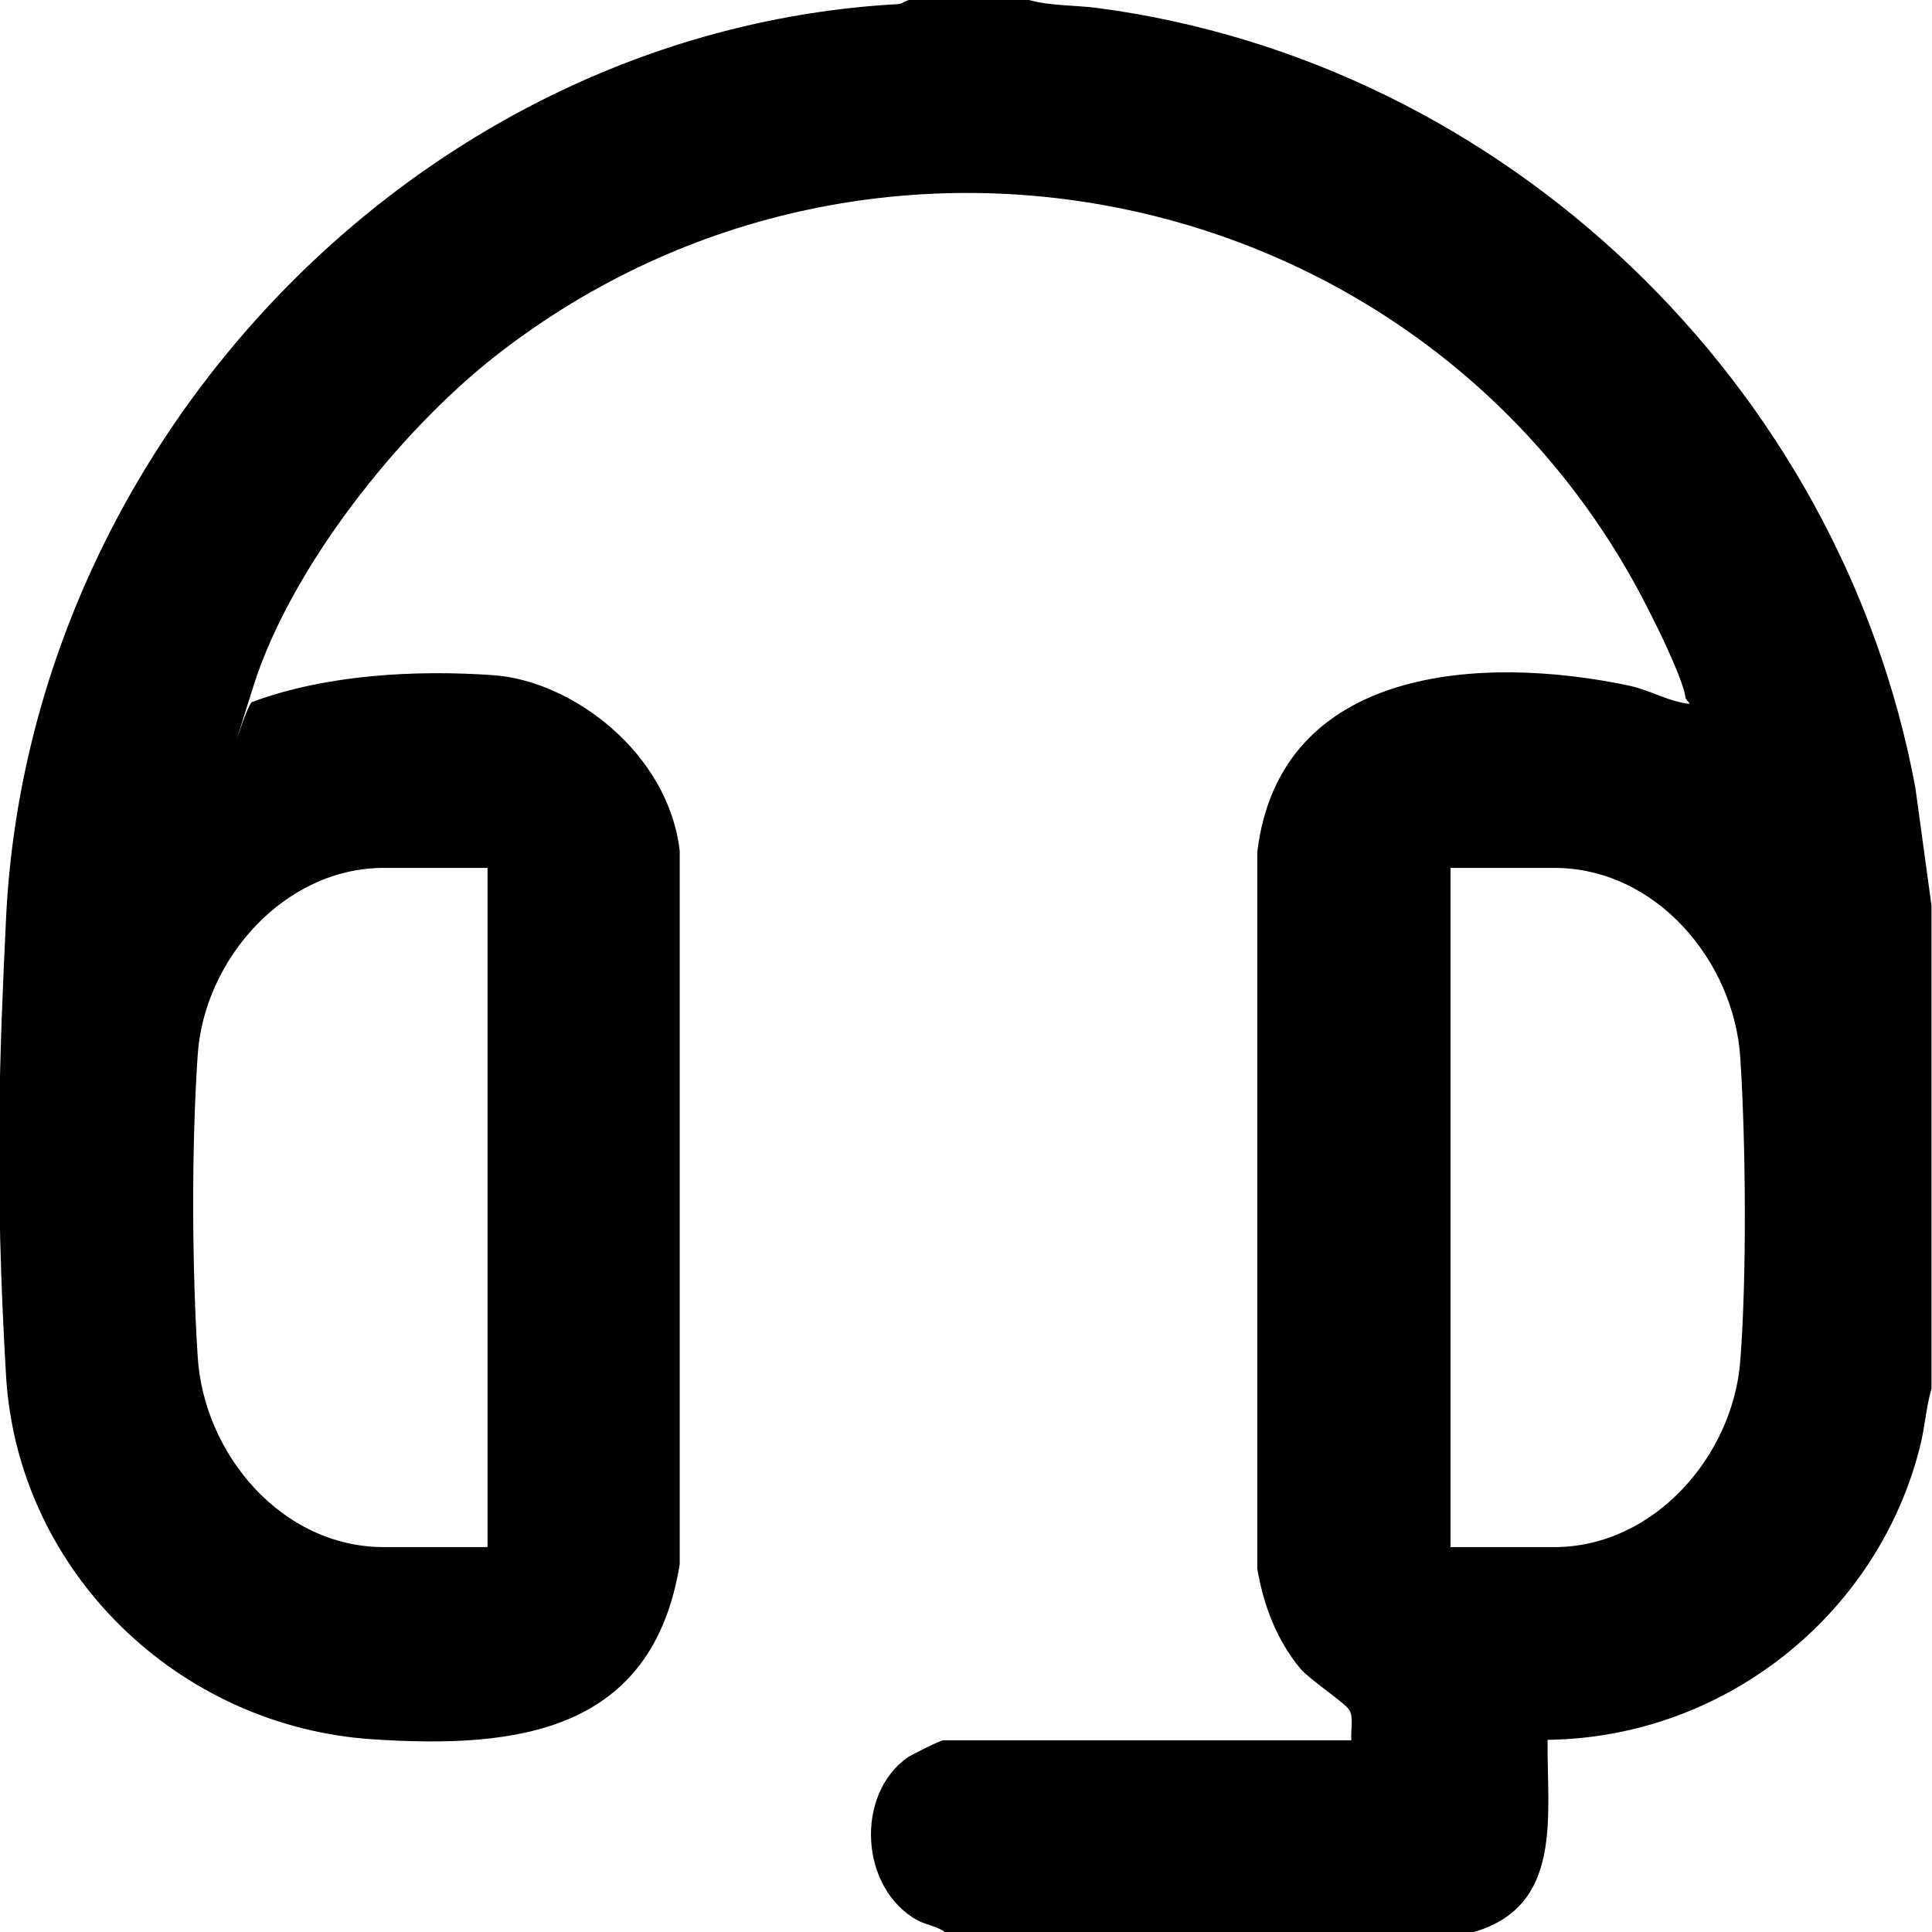 <svg viewBox="0 0 384 384" version="1.1" xmlns="http://www.w3.org/2000/svg" id="Camada_1">
  
  <path d="M204.5,0c4.3,1.2,9.2,1,13.7,1.6,80.9,10.7,147.6,74.7,162.5,155l3.2,23.4v96c-1.1,3.8-1.3,7.7-2.3,11.6-8.5,33.7-39.2,57.8-74,58.2-.2,15,3.3,33.2-15,38.3h-104.7c-1.6-1.3-3.6-1.4-5.5-2.4-11.5-6.3-12.5-25-2-32.4.9-.6,6.5-3.4,7.1-3.4h81.1c-.2-1.8.5-4.5-.4-6s-7.7-5.9-9.7-8.2c-4.7-5.6-7.4-12.7-8.6-19.9v-142.5c4.5-37,44.8-39.2,74-33,3.6.8,6.9,2.6,10.1,3.3s1.2,0,1-1c-.4-3.2-4.9-12.6-6.6-15.9C286.1,36.5,174.6,11.5,98.8,70.5c-19.4,15.1-41.1,42.4-48.5,66.1s-1.1,2.4-.1,2.9c14.5-5.4,32.4-6.4,47.9-5.3s34.7,15.3,37,34.9v141.8c-5.4,33.4-32.3,36.7-61,34.8-38.6-2.5-70.6-33.3-72.9-72.3s-1.3-63.6,0-90.8C5.7,87.7,83.7,5.9,178.8.8l1.8-.8h23.9ZM96.9,172.5h-20.6c-19.8,0-35.7,18.2-37,37.1s-1.1,43.2,0,60.1c1.2,19.3,16.7,37.8,37,37.8h20.6v-135ZM288.3,307.5h20.6c19.9,0,35.6-18.2,37-37.1,1.3-16.7,1.1-43.2,0-60.1-1.2-19.2-16.7-37.8-37-37.8h-20.6v135Z"></path>
</svg>